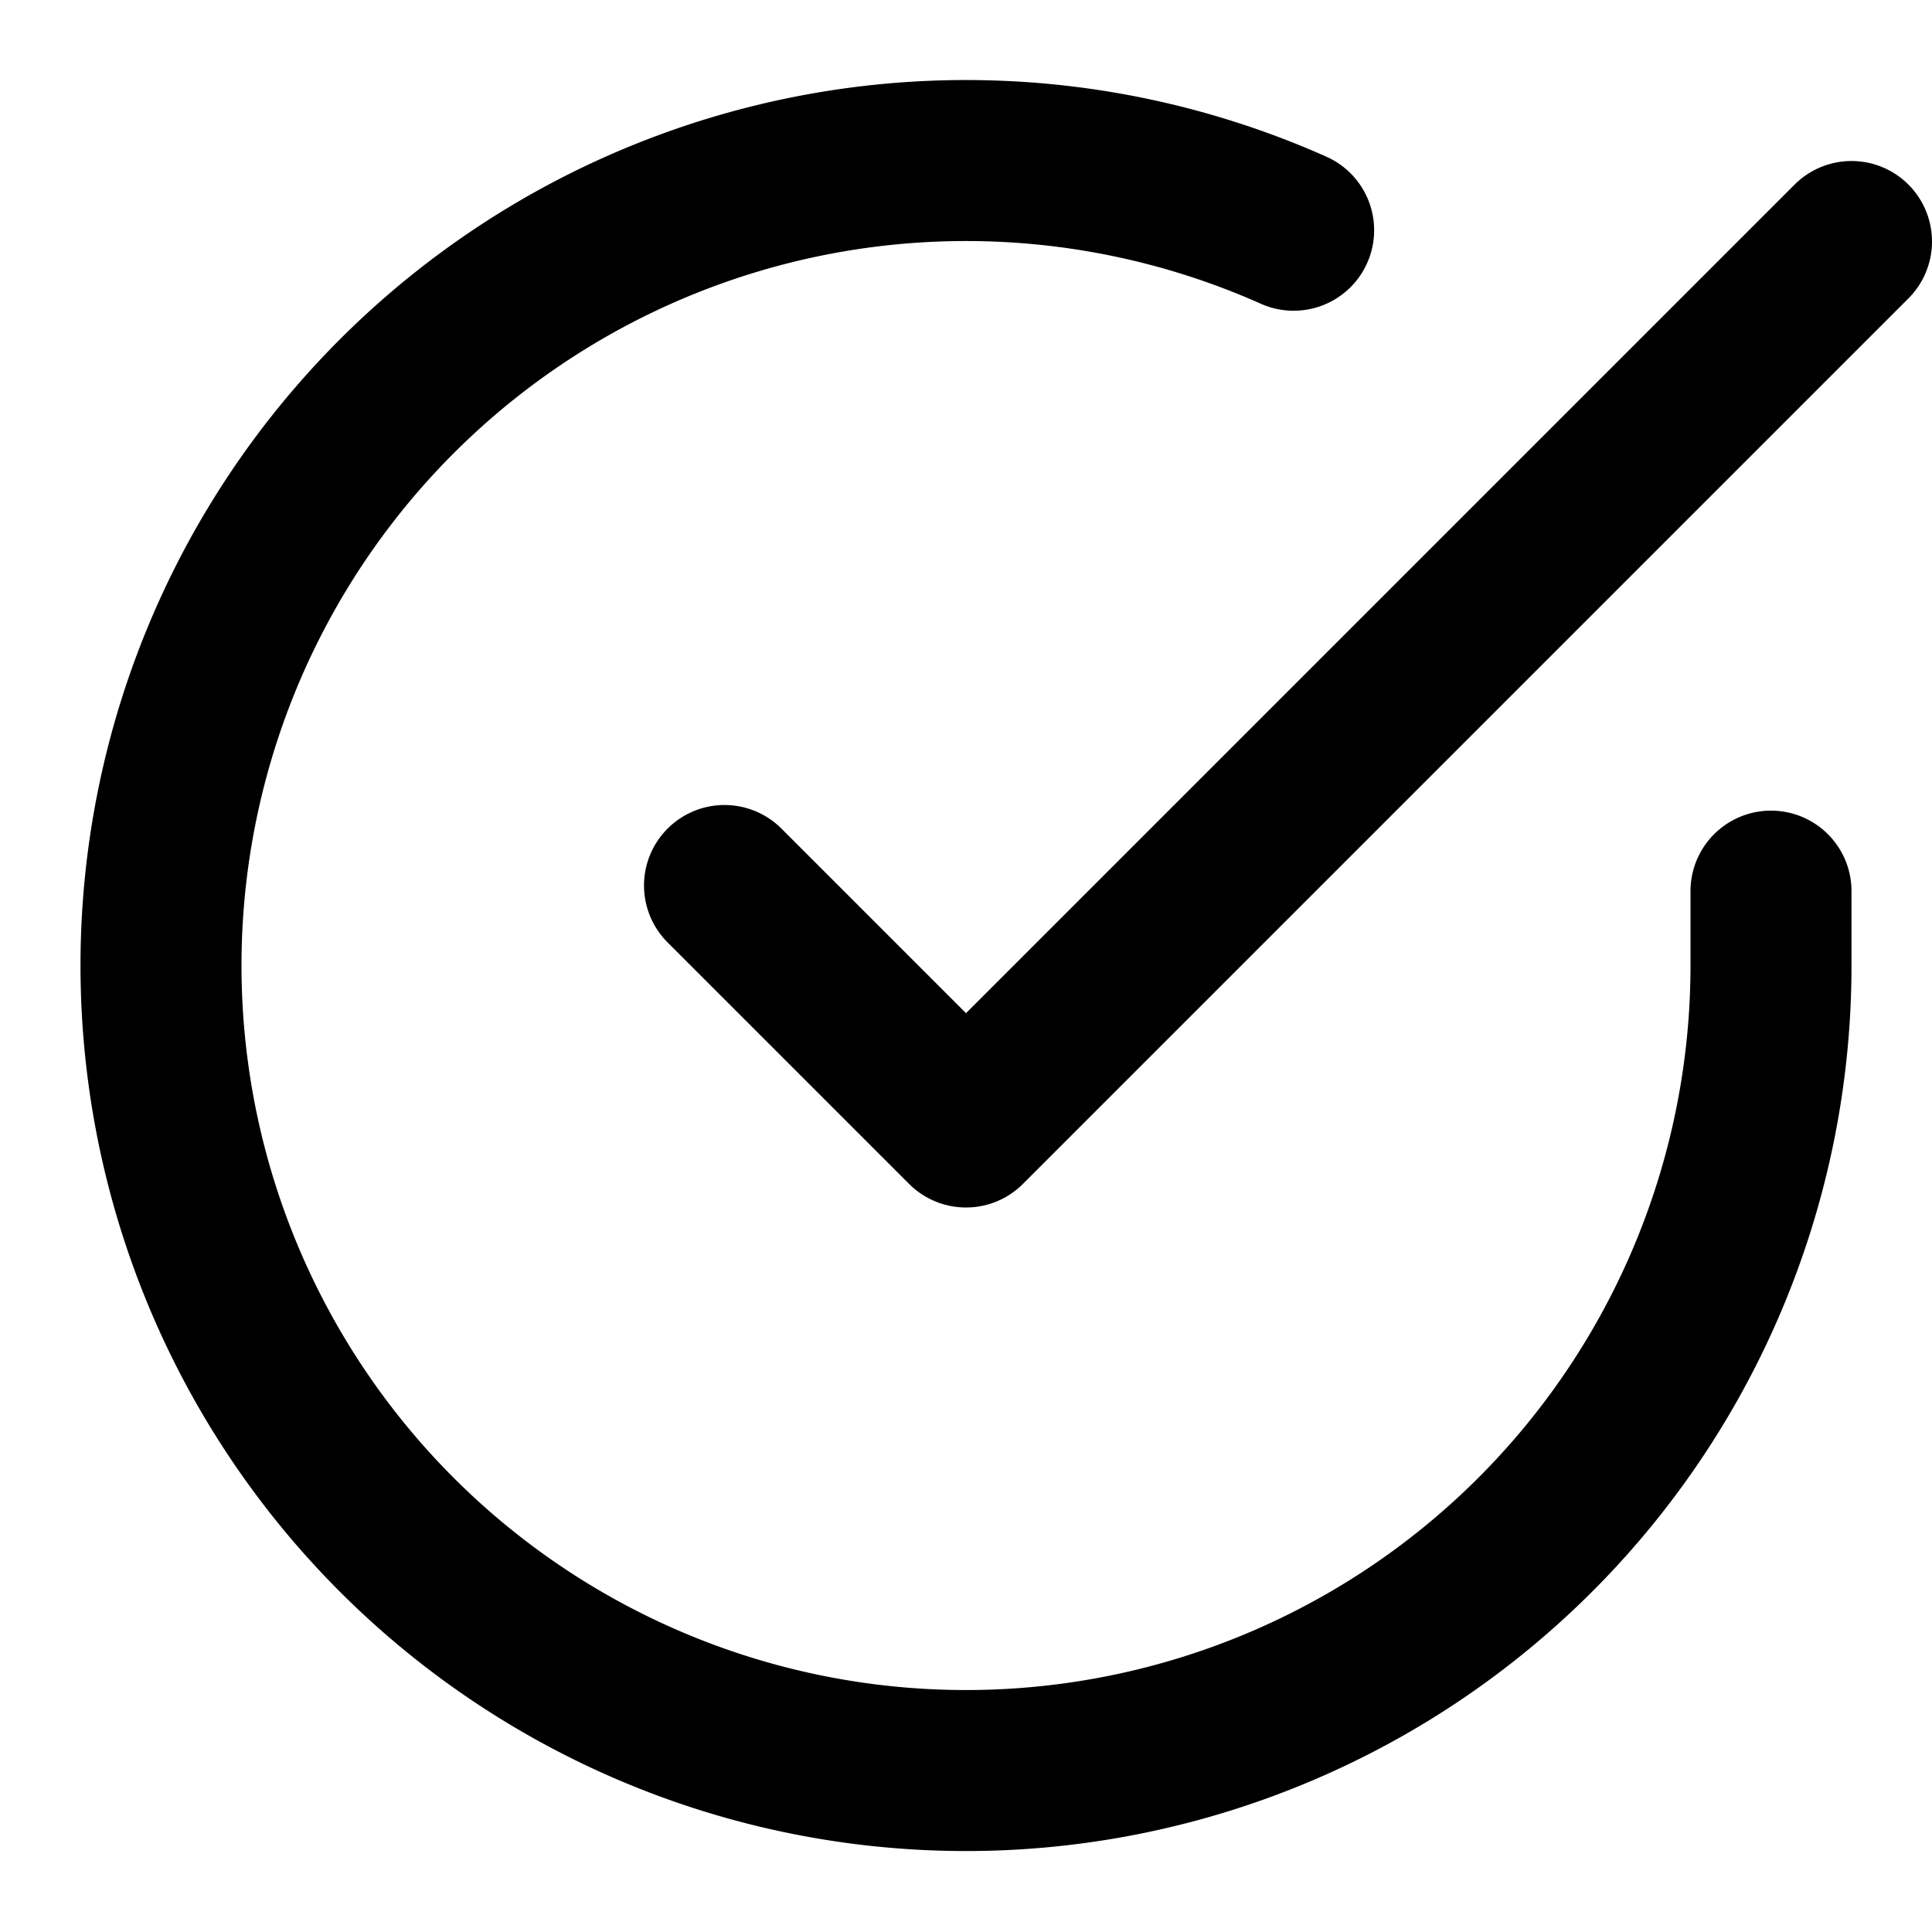 <svg xmlns="http://www.w3.org/2000/svg" width="24" height="24" viewBox="0 0 24 24" fill="none" stroke="#000" stroke-width="2" stroke-linecap="round" stroke-linejoin="round">
  <path d="M22,11.07q0,.46,0,.93a10,10,0,1,1-5.93-9.14"/>
  <polyline points="23 3 12 14 9 11"/>
</svg>